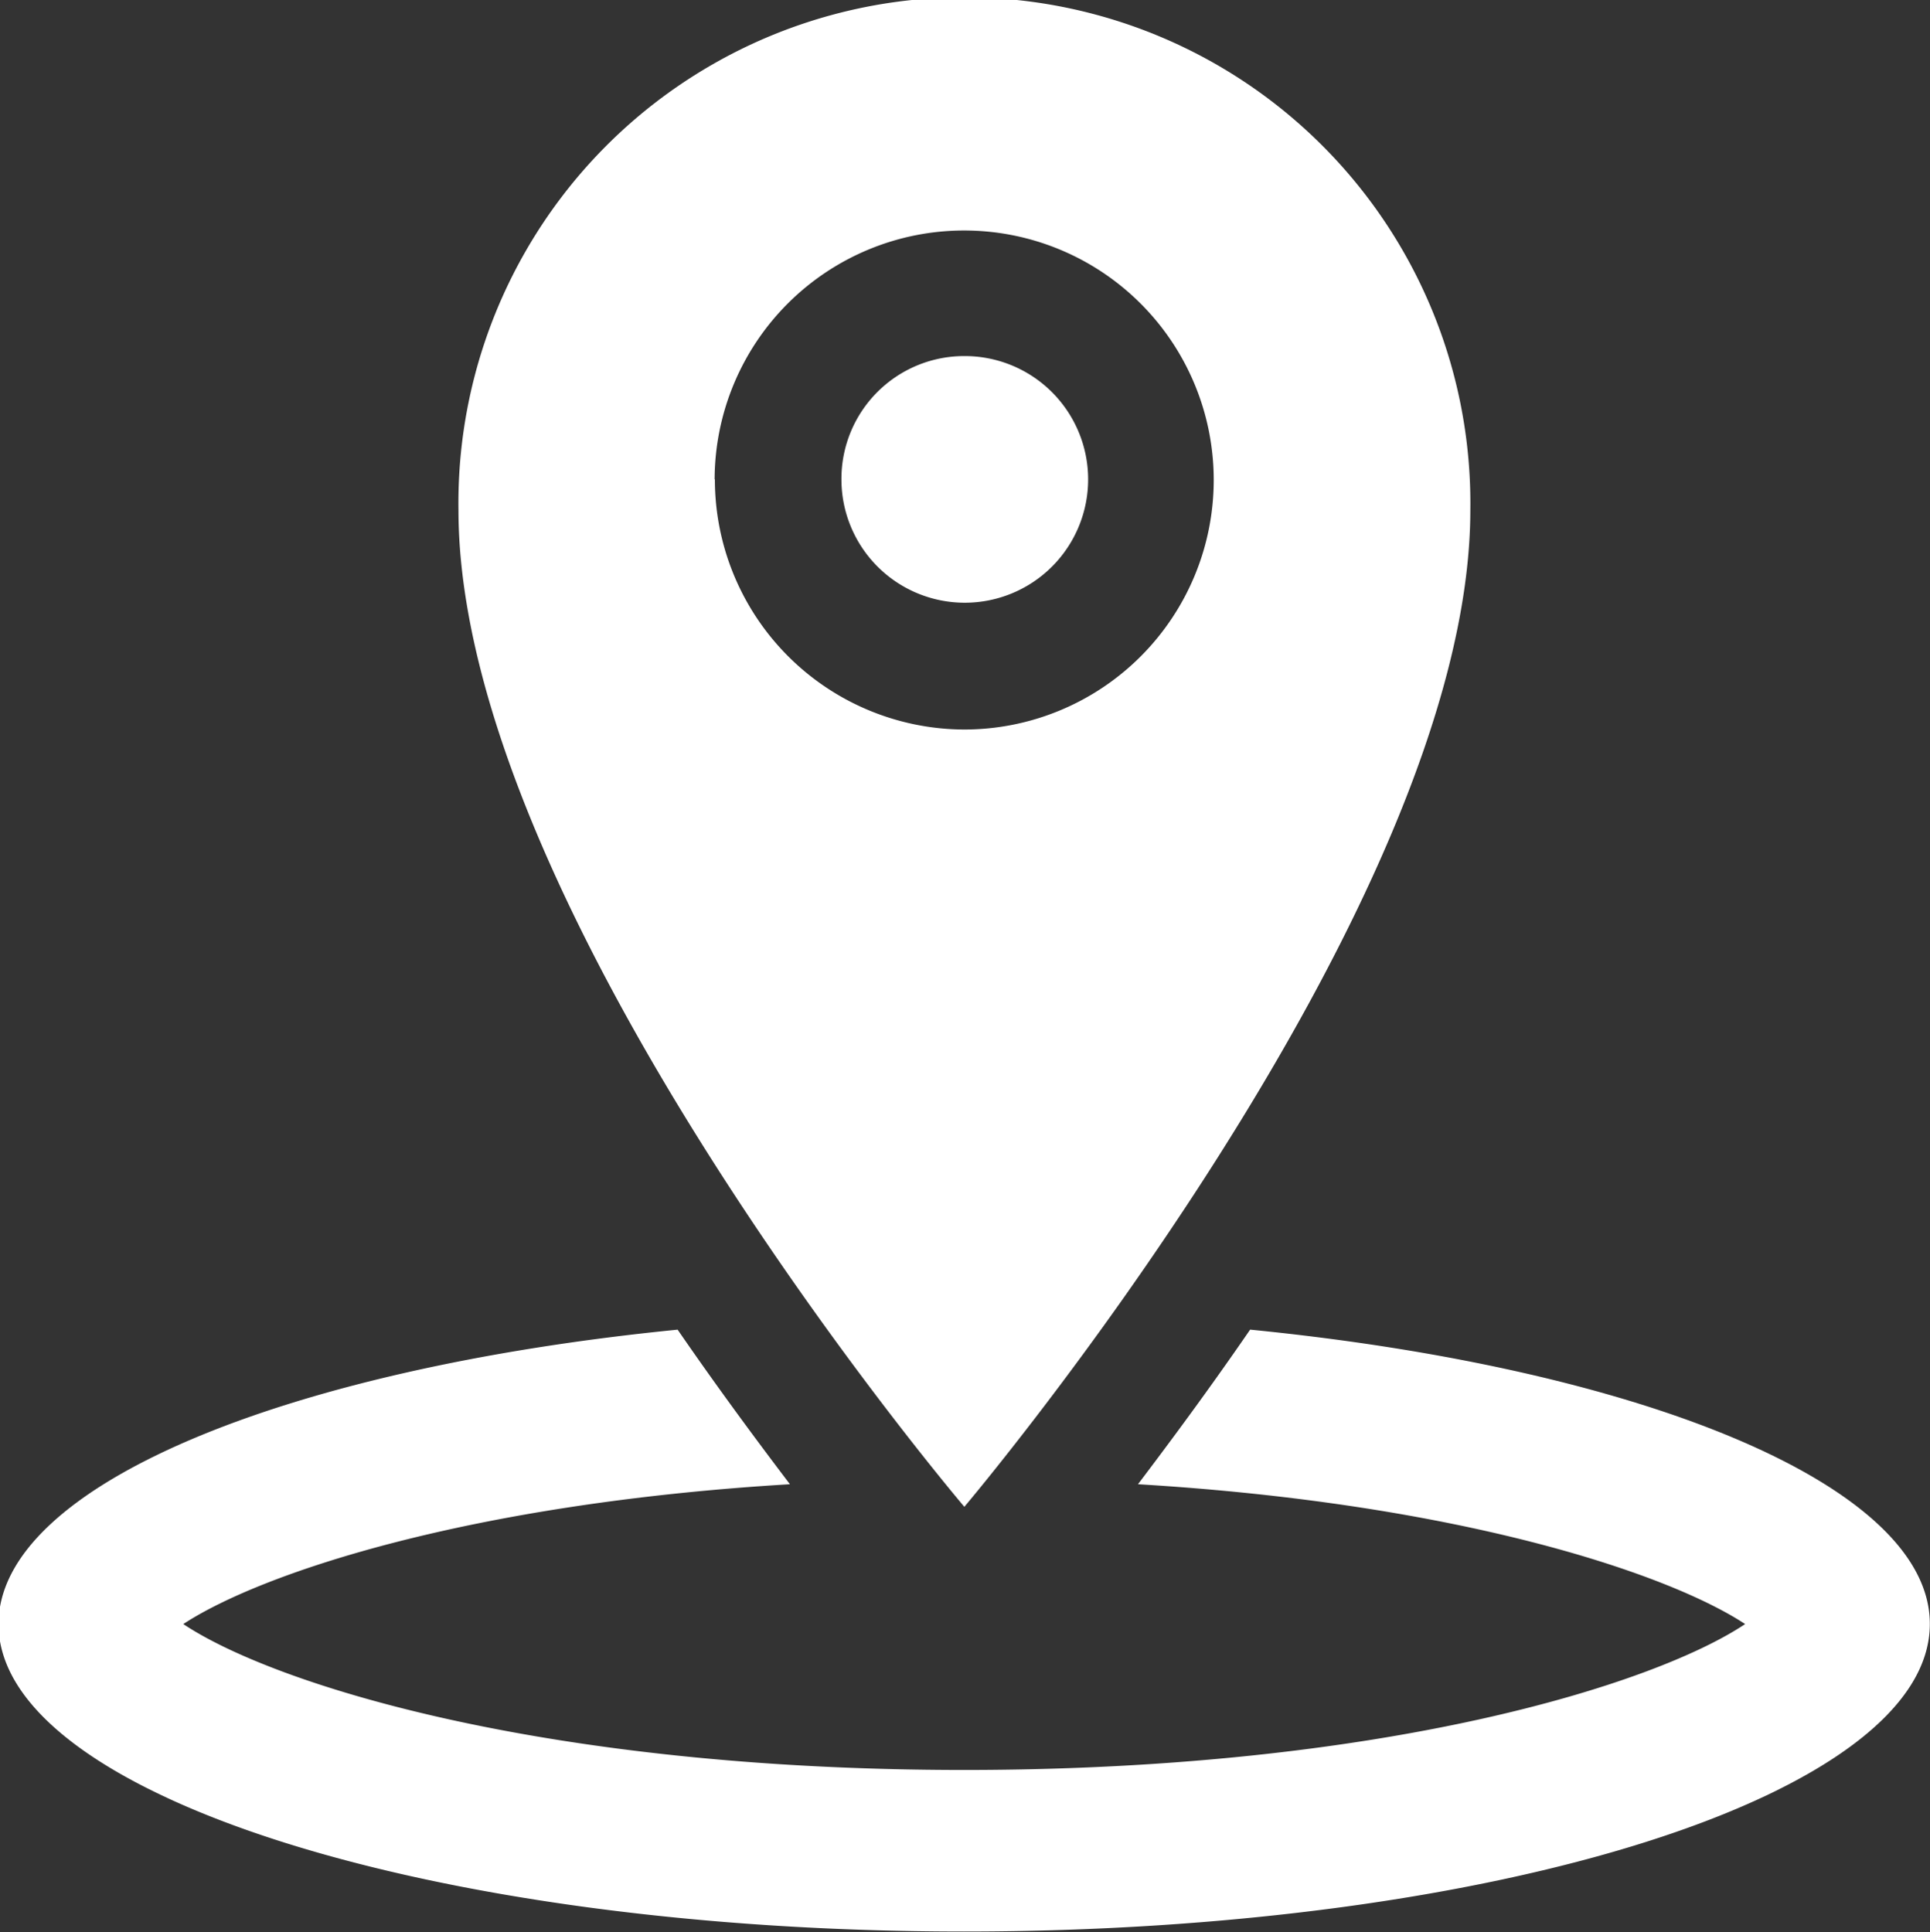 <svg xmlns="http://www.w3.org/2000/svg" width="22.219" height="22.25" viewBox="0 0 22.219 22.25">
  <rect x="0" y="0" width="22.219" height="22.25" fill="#333333" stroke="none"/>
  <defs>
    <style>
      .cls-1 {
        fill: #fff;
        fill-rule: evenodd;
      }
    </style>
  </defs>
  <path id="ico-access.svg" class="cls-1" d="M715.958,5048.62a5.825,5.825,0,1,0-11.649,0c0,4.63,5.824,11.48,5.824,11.48S715.958,5053.22,715.958,5048.62Zm-8.7-.35a2.873,2.873,0,1,1,2.873,2.88A2.88,2.88,0,0,1,707.261,5048.27Zm2.872-1.42a1.42,1.42,0,1,1-1.412,1.42A1.413,1.413,0,0,1,710.133,5046.85Zm3.293,11.21c-0.474.69-.92,1.29-1.291,1.78,3.68,0.22,6.092,1.02,6.99,1.61-1.051.7-4.175,1.68-8.991,1.68s-7.939-.98-8.99-1.68c0.9-.59,3.307-1.39,6.984-1.61-0.372-.49-0.818-1.09-1.293-1.78-4.529.45-7.818,1.8-7.818,3.39,0,1.96,4.978,3.54,11.117,3.54s11.117-1.58,11.117-3.54C721.252,5059.86,717.959,5058.51,713.426,5058.06Z" transform="translate(-699.031 -5042.75)"/>
</svg>
